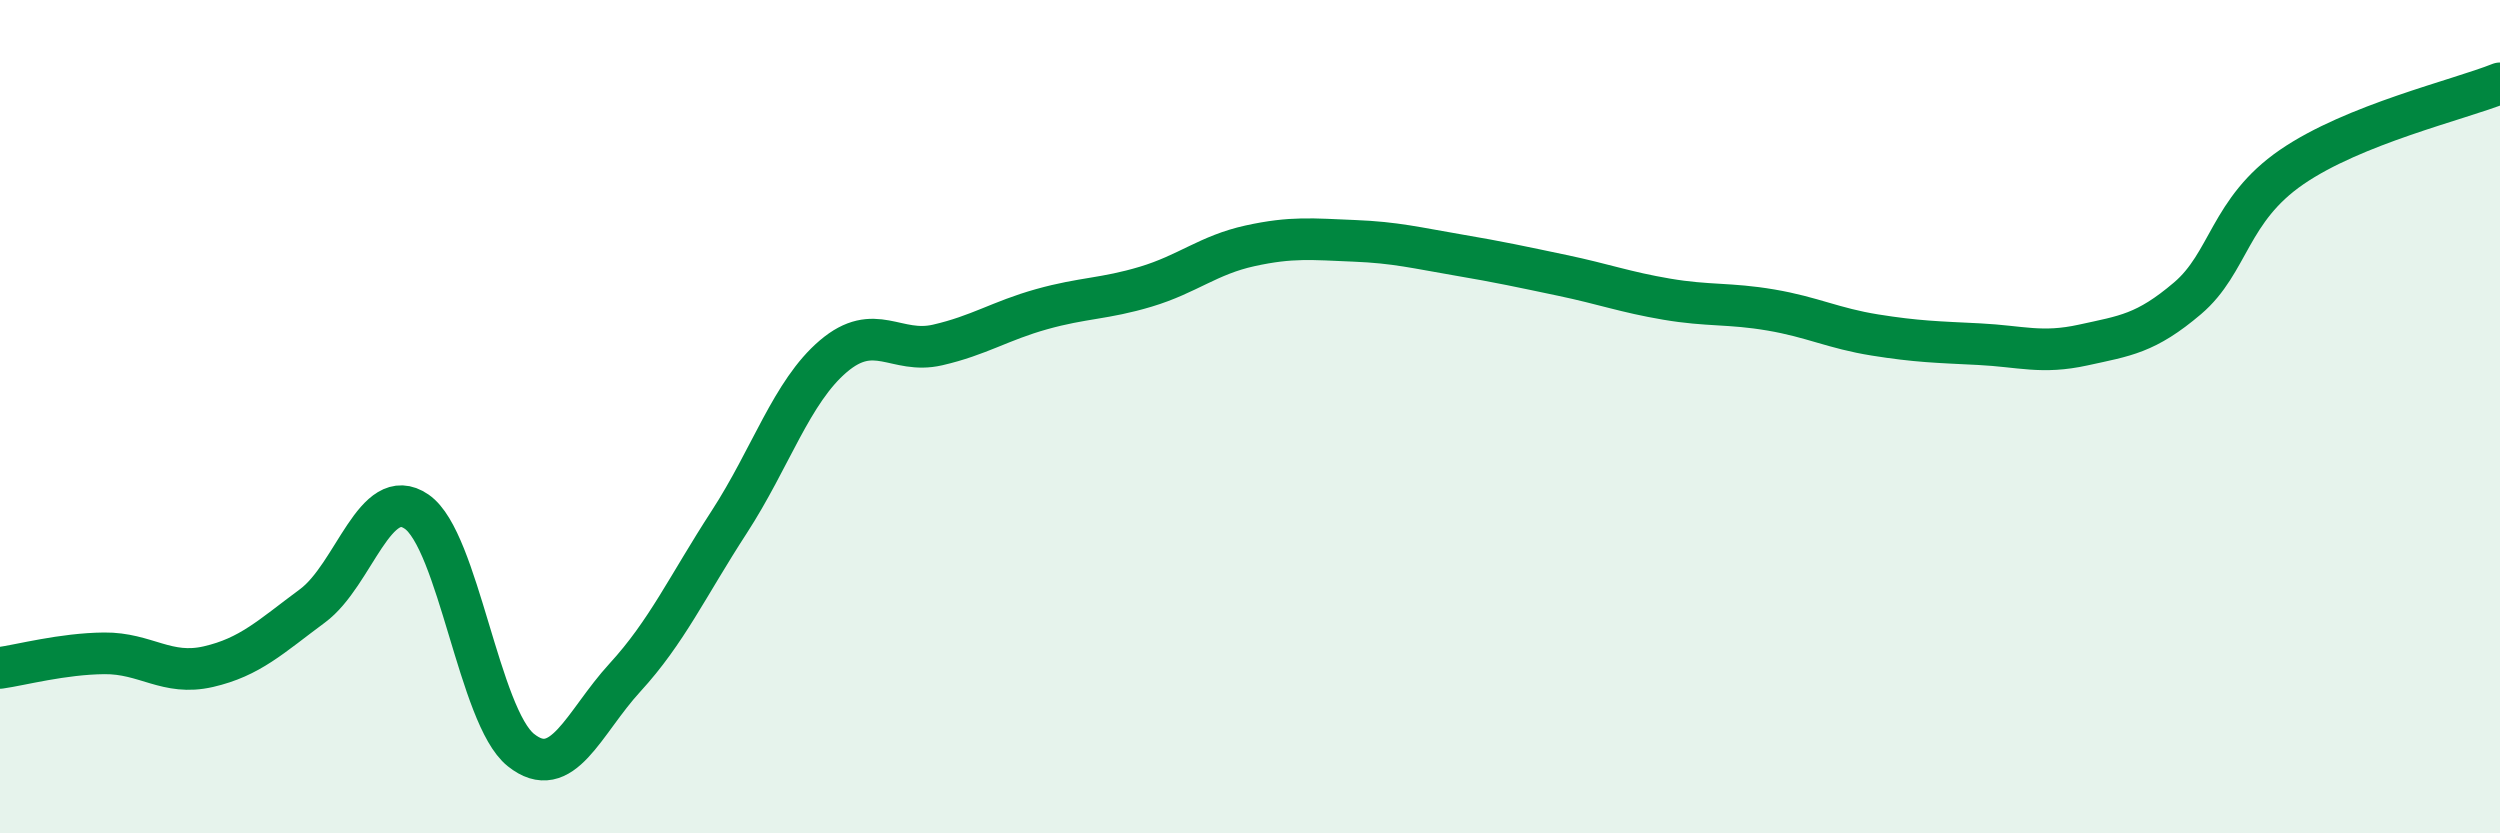 
    <svg width="60" height="20" viewBox="0 0 60 20" xmlns="http://www.w3.org/2000/svg">
      <path
        d="M 0,16.03 C 0.5,15.96 1.5,15.69 2.5,15.68 C 3.5,15.67 4,16.23 5,16 C 6,15.77 6.5,15.28 7.5,14.54 C 8.5,13.8 9,11.59 10,12.28 C 11,12.97 11.5,17.2 12.5,18 C 13.5,18.8 14,17.35 15,16.26 C 16,15.17 16.5,14.07 17.5,12.53 C 18.5,10.99 19,9.4 20,8.55 C 21,7.7 21.5,8.51 22.5,8.28 C 23.5,8.05 24,7.7 25,7.42 C 26,7.14 26.5,7.18 27.5,6.88 C 28.5,6.58 29,6.12 30,5.9 C 31,5.68 31.5,5.74 32.5,5.78 C 33.5,5.82 34,5.95 35,6.12 C 36,6.29 36.5,6.4 37.5,6.61 C 38.5,6.82 39,7.01 40,7.18 C 41,7.35 41.5,7.27 42.5,7.44 C 43.5,7.61 44,7.88 45,8.04 C 46,8.2 46.5,8.21 47.5,8.26 C 48.5,8.31 49,8.5 50,8.28 C 51,8.06 51.5,8.01 52.5,7.16 C 53.5,6.31 53.5,5.04 55,4.01 C 56.5,2.98 59,2.4 60,2L60 20L0 20Z"
        fill="#008740"
        opacity="0.1"
        stroke-linecap="round"
        stroke-linejoin="round"
      />
      <path
        d="M 0,16.03 C 0.5,15.96 1.5,15.69 2.5,15.68 C 3.5,15.67 4,16.23 5,16 C 6,15.77 6.5,15.28 7.5,14.54 C 8.5,13.8 9,11.59 10,12.28 C 11,12.97 11.5,17.2 12.5,18 C 13.5,18.8 14,17.35 15,16.26 C 16,15.17 16.5,14.07 17.5,12.53 C 18.5,10.99 19,9.4 20,8.55 C 21,7.7 21.5,8.51 22.5,8.28 C 23.5,8.05 24,7.7 25,7.42 C 26,7.14 26.5,7.18 27.5,6.88 C 28.5,6.58 29,6.12 30,5.9 C 31,5.68 31.5,5.74 32.5,5.78 C 33.5,5.82 34,5.95 35,6.12 C 36,6.29 36.5,6.4 37.5,6.61 C 38.5,6.82 39,7.01 40,7.18 C 41,7.35 41.5,7.27 42.5,7.44 C 43.5,7.61 44,7.88 45,8.04 C 46,8.2 46.5,8.21 47.5,8.26 C 48.5,8.31 49,8.5 50,8.28 C 51,8.06 51.5,8.01 52.5,7.16 C 53.5,6.31 53.5,5.04 55,4.01 C 56.5,2.98 59,2.4 60,2"
        stroke="#008740"
        stroke-width="1"
        fill="none"
        stroke-linecap="round"
        stroke-linejoin="round"
      />
    </svg>
  